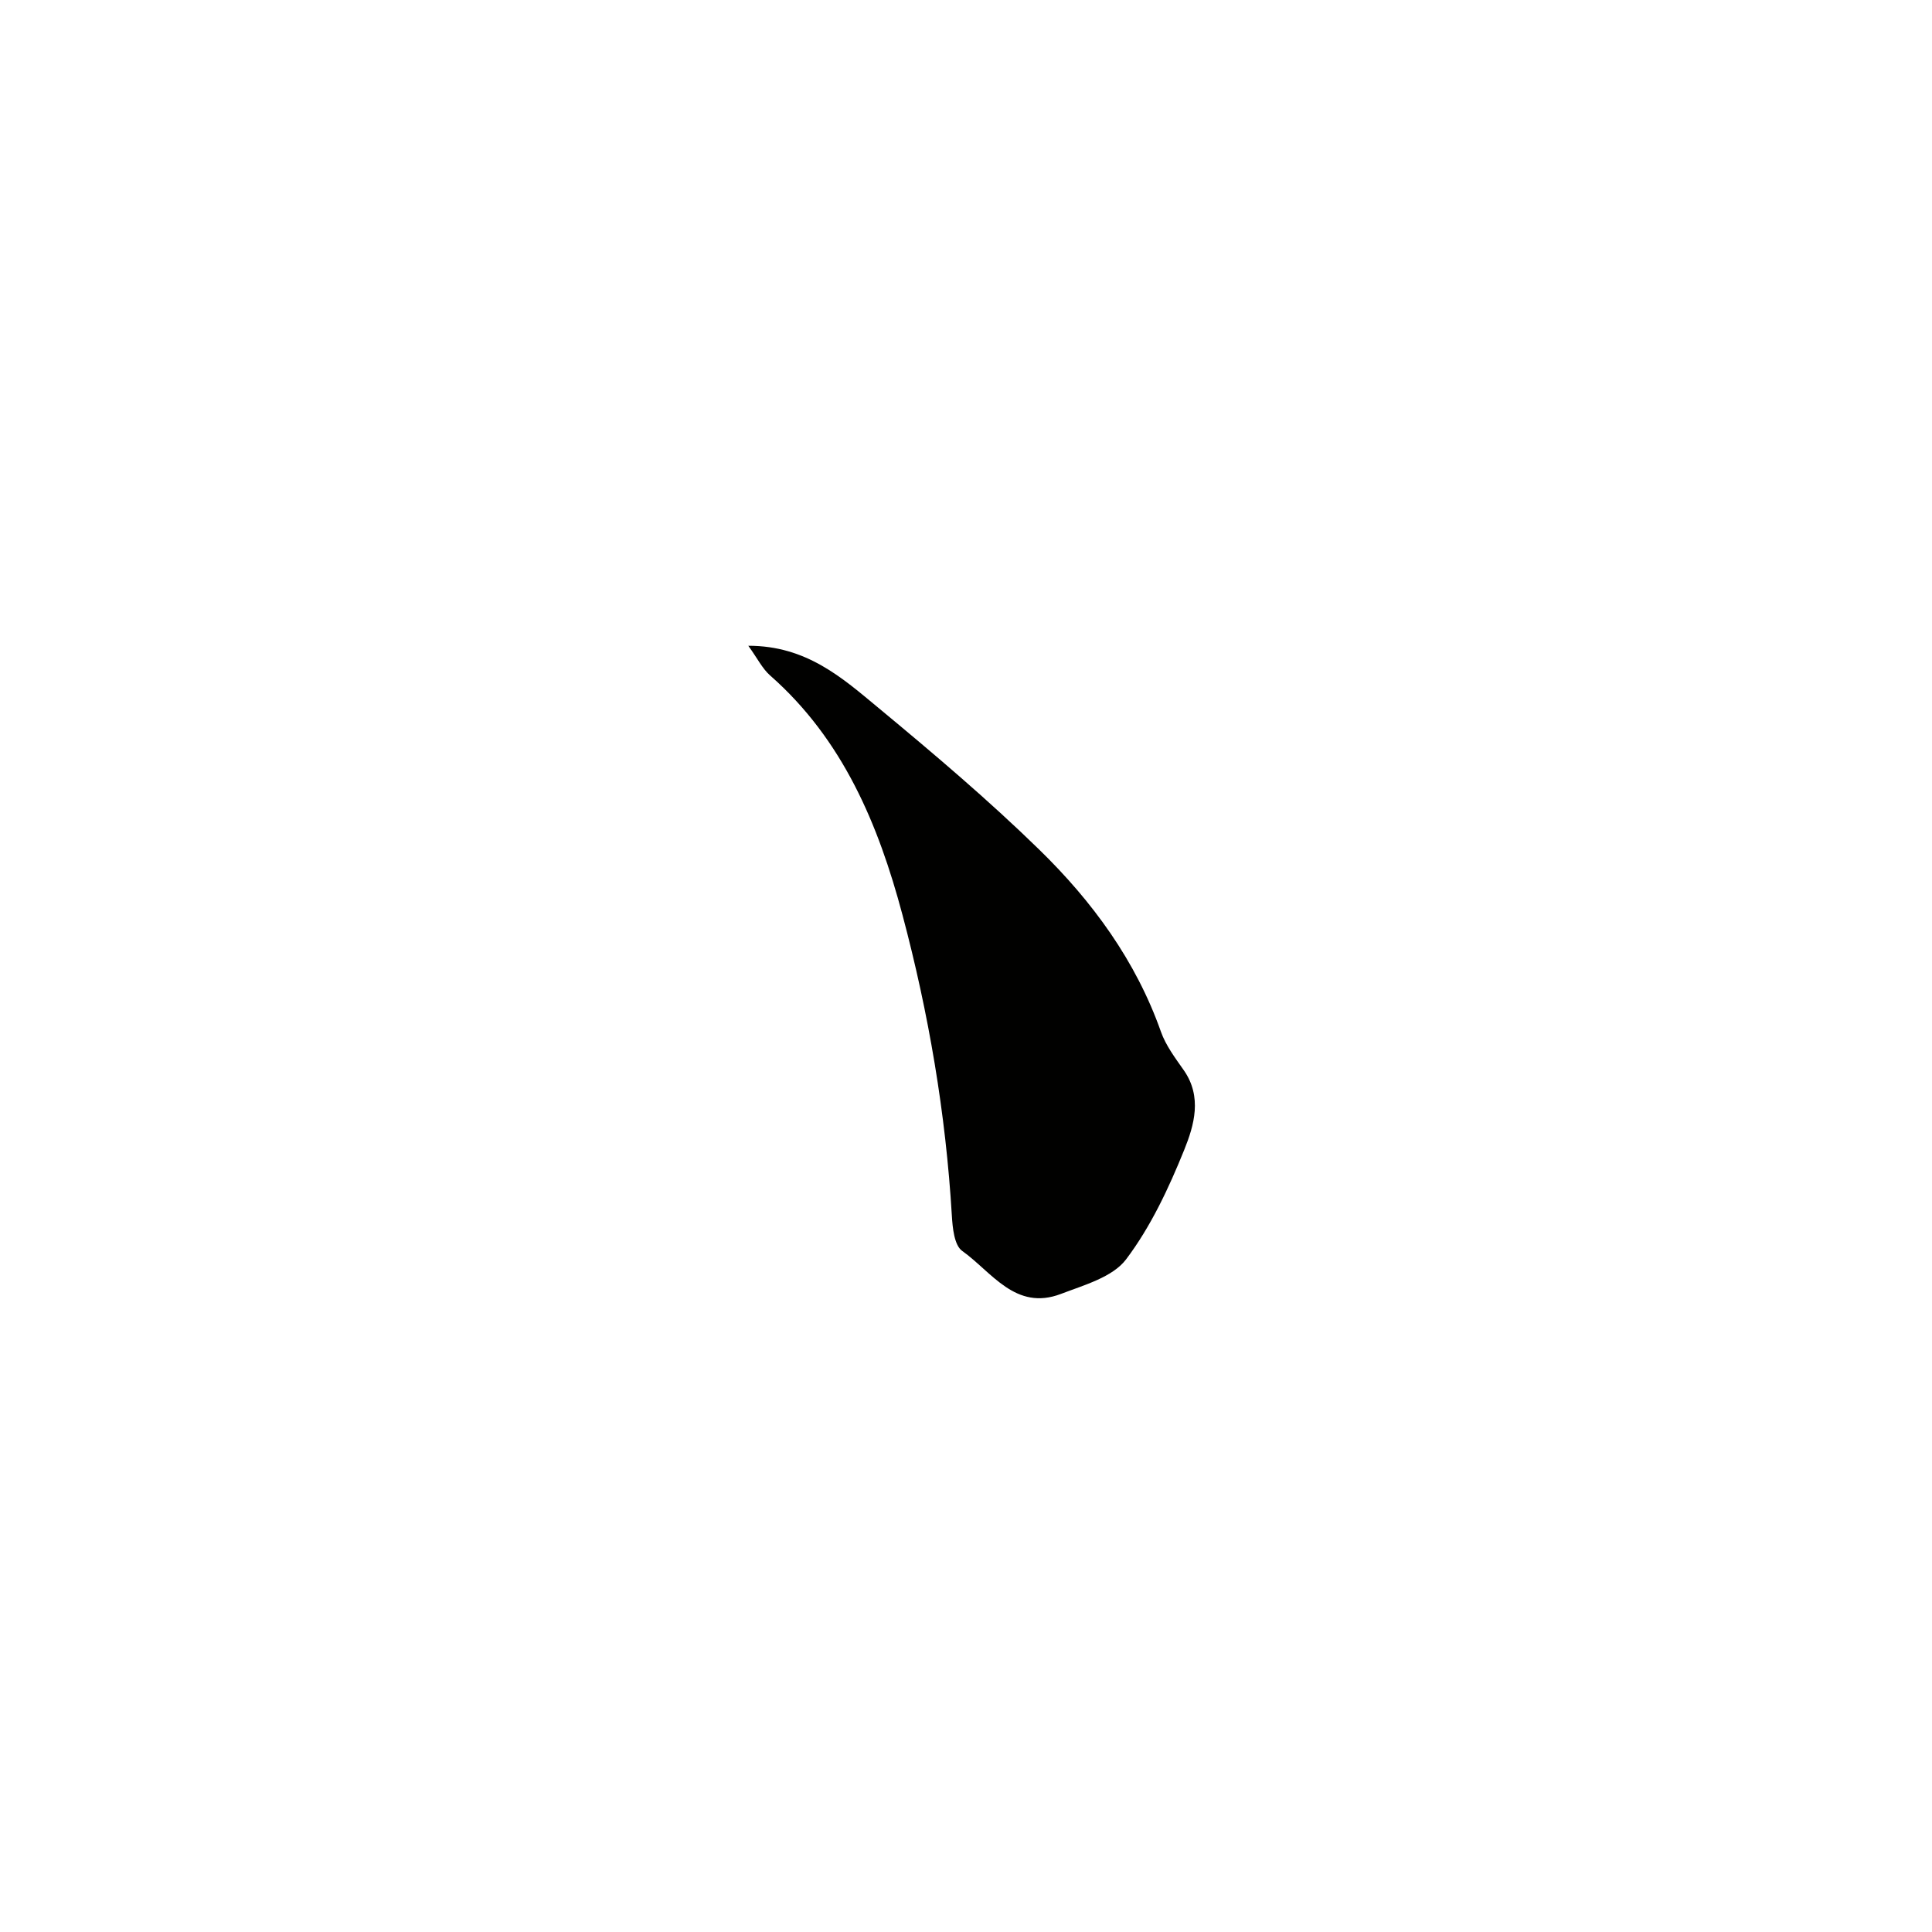 <svg enable-background="new 0 0 400 400" viewBox="0 0 400 400" xmlns="http://www.w3.org/2000/svg"><path d="m154.93 133.7c12.05-.02 19.49 6.68 26.91 12.83 11.41 9.46 22.76 19.06 33.35 29.4 10.95 10.68 19.97 22.96 25.17 37.68 1.01 2.86 2.96 5.44 4.73 7.97 3.85 5.51 2.15 11.39.09 16.49-3.2 7.92-6.94 15.92-12.04 22.67-2.79 3.69-8.7 5.32-13.48 7.15-9.42 3.6-14.33-4.55-20.46-8.91-1.63-1.17-1.98-4.76-2.13-7.29-1.25-21.13-4.8-41.91-10.23-62.3-4.97-18.66-12.31-36.27-27.37-49.52-1.62-1.41-2.63-3.53-4.54-6.17z" fill="#010100"/></svg>